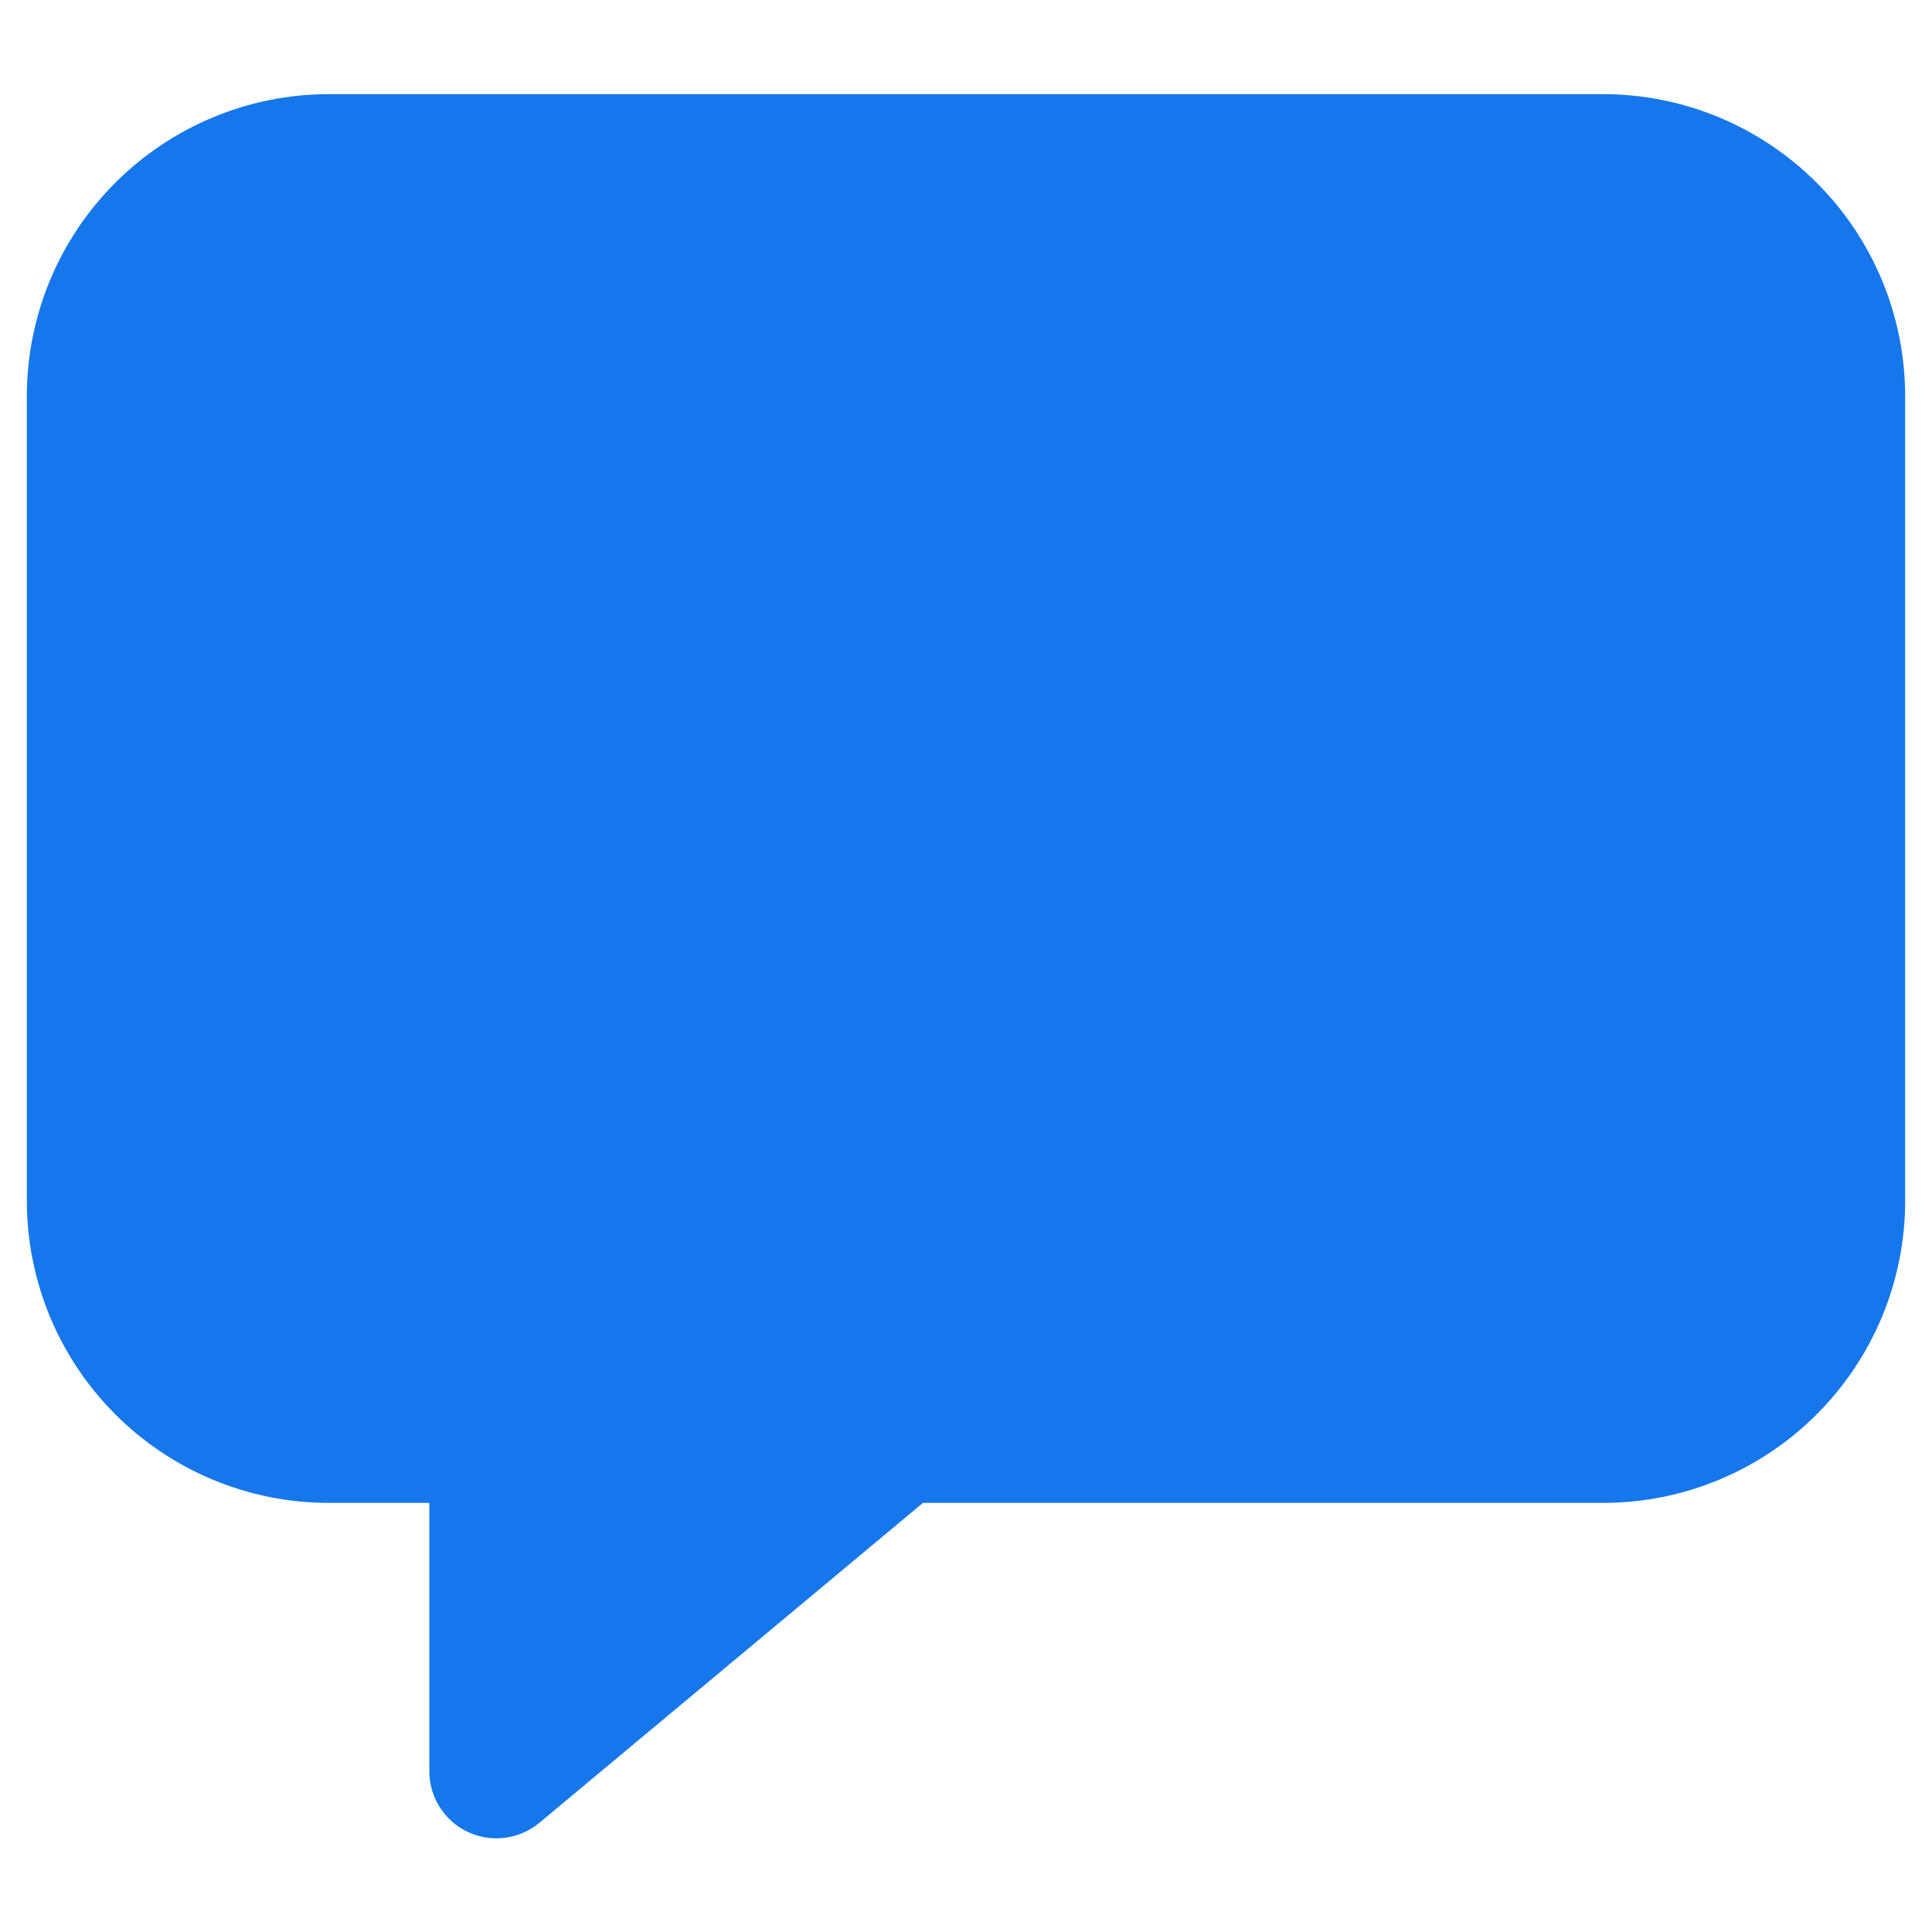 <svg width="18" height="18" viewBox="0 0 18 18" fill="none" xmlns="http://www.w3.org/2000/svg">
<path d="M4.625 17.127C4.459 17.127 4.3 17.062 4.183 16.944C4.066 16.827 4 16.668 4 16.502V14.002H3.062C2.317 14.002 1.602 13.705 1.075 13.178C0.547 12.65 0.251 11.936 0.25 11.19V3.69C0.251 2.944 0.547 2.229 1.075 1.702C1.602 1.175 2.317 0.878 3.062 0.877H14.938C15.683 0.878 16.398 1.175 16.925 1.702C17.453 2.229 17.749 2.944 17.75 3.69V11.19C17.749 11.936 17.453 12.65 16.925 13.178C16.398 13.705 15.683 14.002 14.938 14.002H8.599L5.025 16.983C4.913 17.076 4.771 17.127 4.625 17.127Z" fill="#1577EB"/>
</svg>
